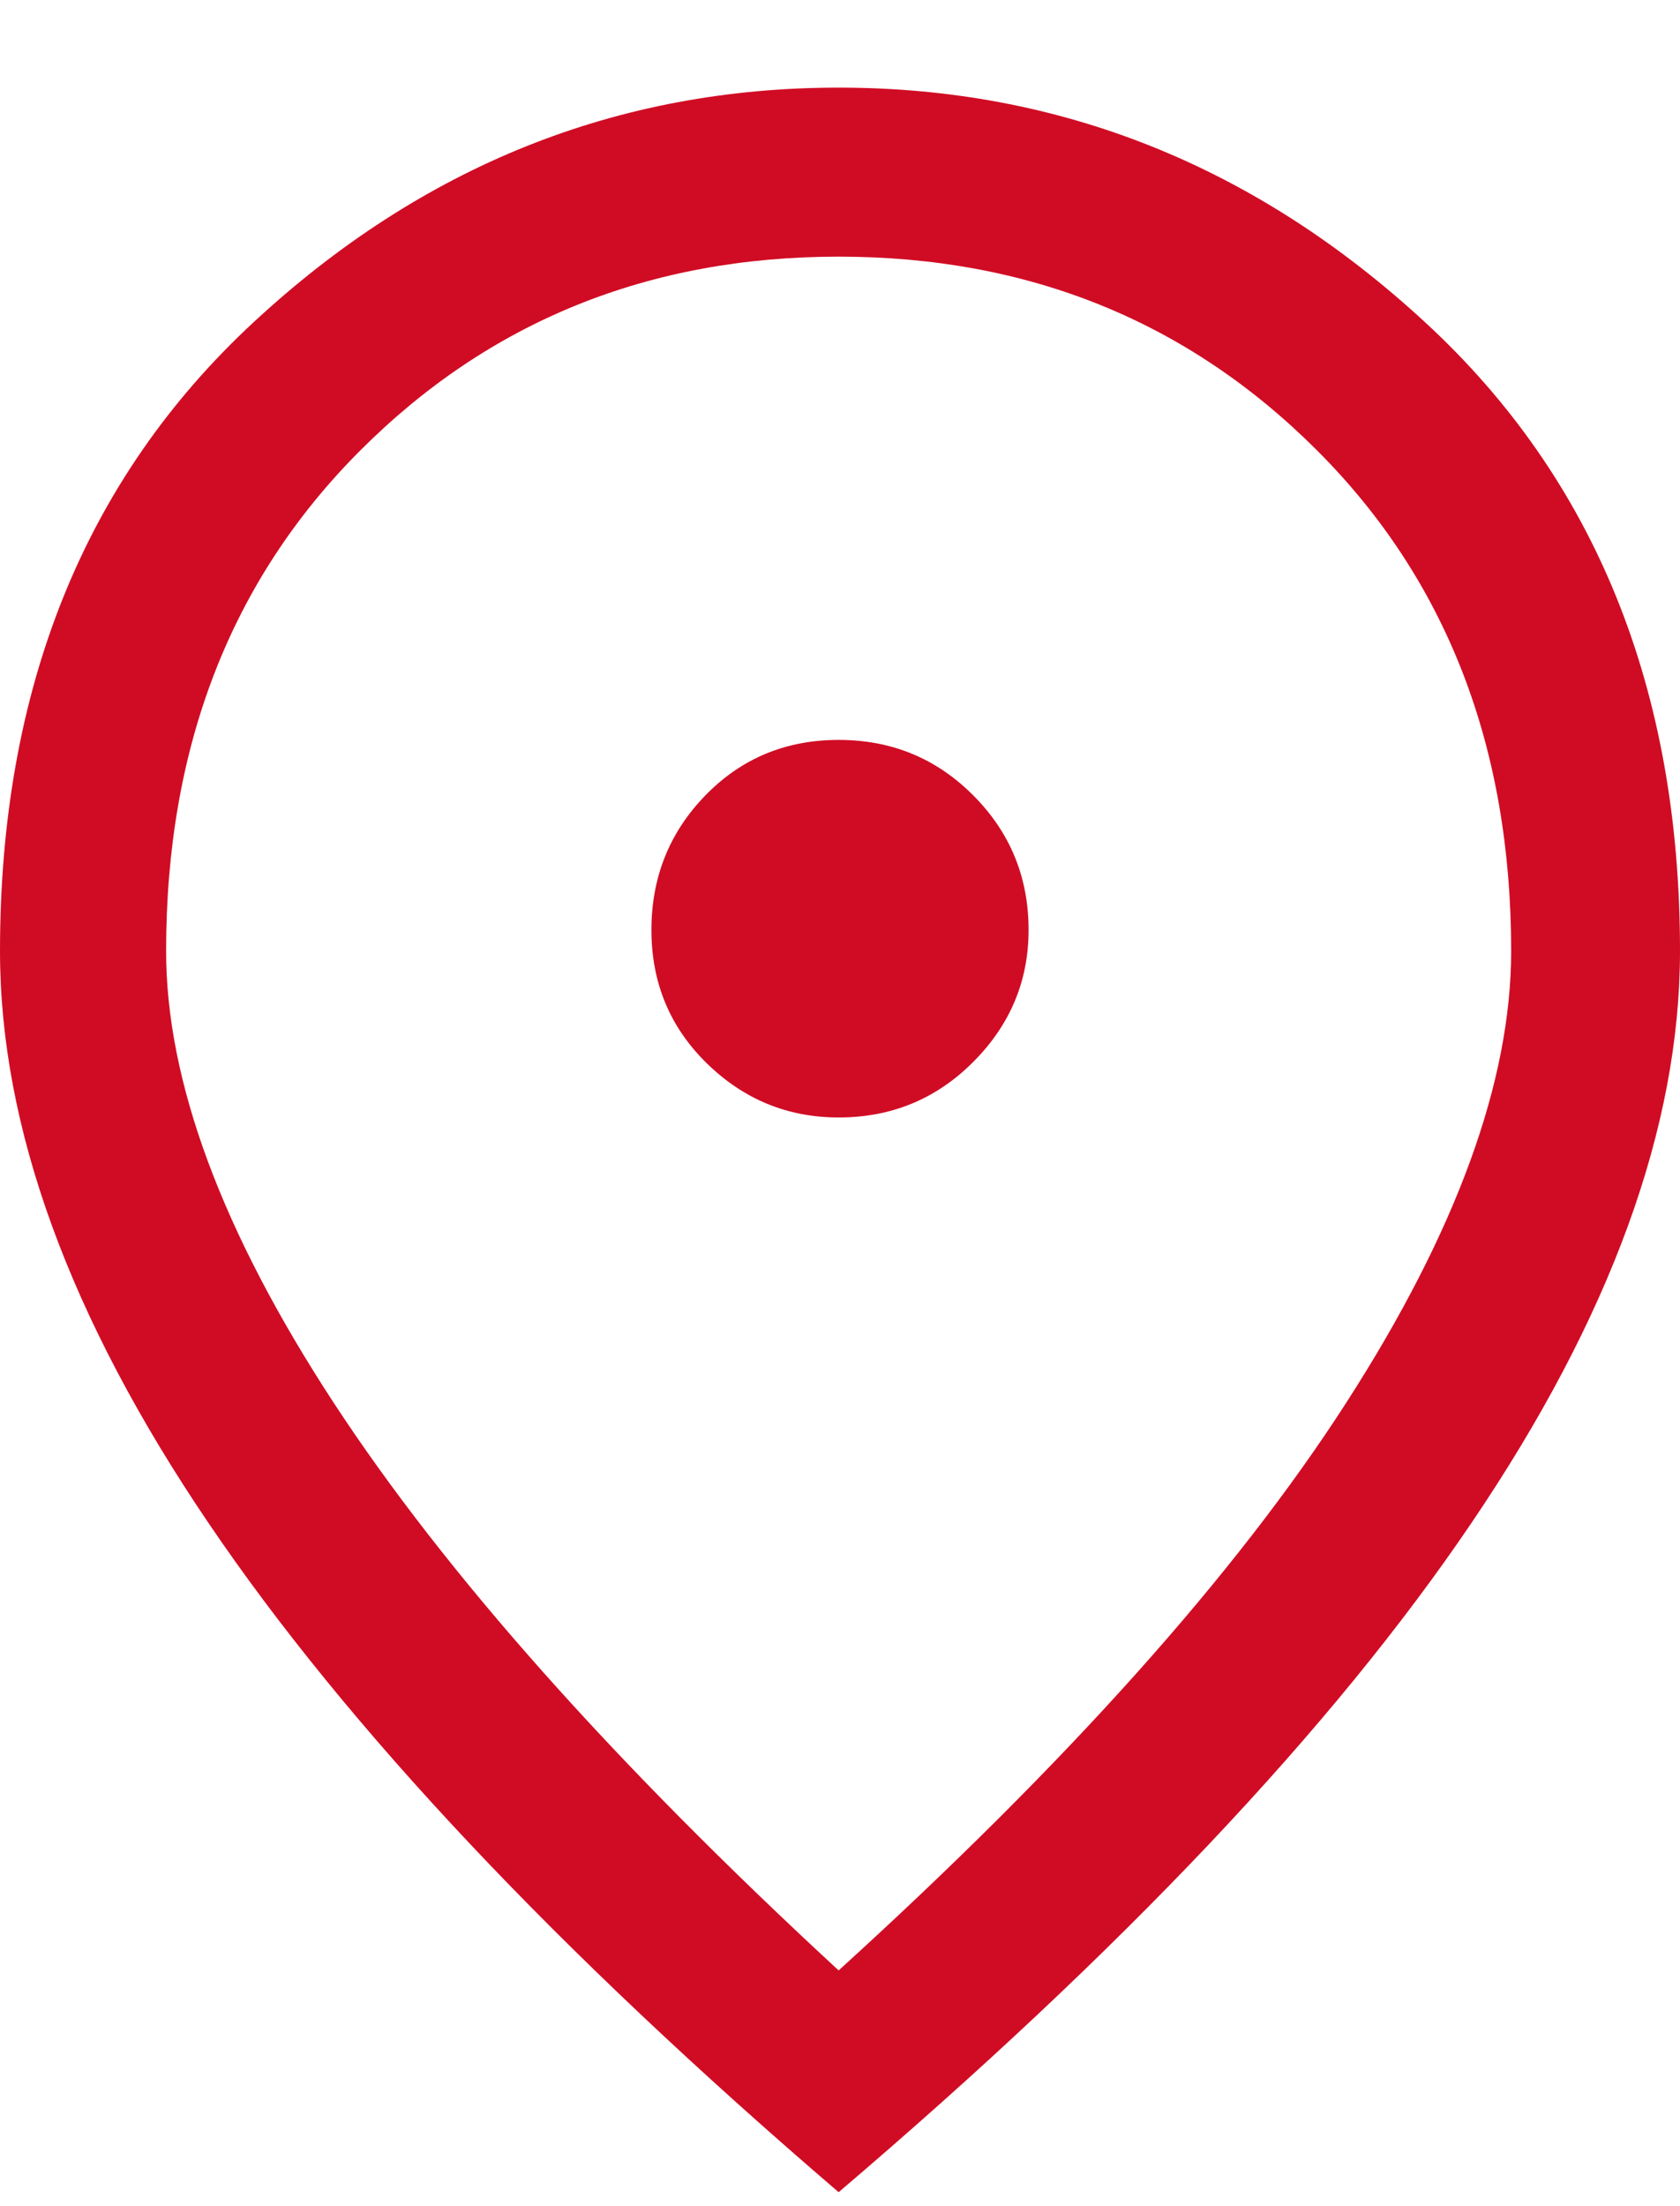 <svg width="16" height="21" viewBox="0 0 16 21" fill="none" xmlns="http://www.w3.org/2000/svg">
<path d="M7.987 10.637C8.49 10.637 8.917 10.461 9.268 10.109C9.62 9.757 9.796 9.338 9.796 8.852C9.796 8.35 9.62 7.922 9.268 7.57C8.917 7.218 8.49 7.043 7.987 7.043C7.485 7.043 7.062 7.218 6.719 7.57C6.376 7.922 6.204 8.35 6.204 8.852C6.204 9.355 6.38 9.778 6.732 10.122C7.083 10.465 7.502 10.637 7.987 10.637ZM7.987 18.756C10.164 16.779 11.776 14.977 12.822 13.351C13.869 11.726 14.392 10.293 14.392 9.053C14.392 7.109 13.777 5.522 12.546 4.29C11.315 3.058 9.796 2.443 7.987 2.443C6.179 2.443 4.659 3.058 3.429 4.29C2.198 5.522 1.582 7.109 1.582 9.053C1.582 10.293 2.114 11.726 3.177 13.351C4.241 14.977 5.844 16.779 7.987 18.756ZM7.987 20.867C5.308 18.571 3.307 16.448 1.984 14.495C0.661 12.543 0 10.729 0 9.053C0 6.556 0.804 4.562 2.411 3.071C4.019 1.579 5.877 0.834 7.987 0.834C10.097 0.834 11.96 1.579 13.576 3.071C15.192 4.562 16 6.556 16 9.053C16 10.729 15.338 12.543 14.015 14.495C12.693 16.448 10.683 18.571 7.987 20.867Z" fill="#D00C24"/>
</svg>

